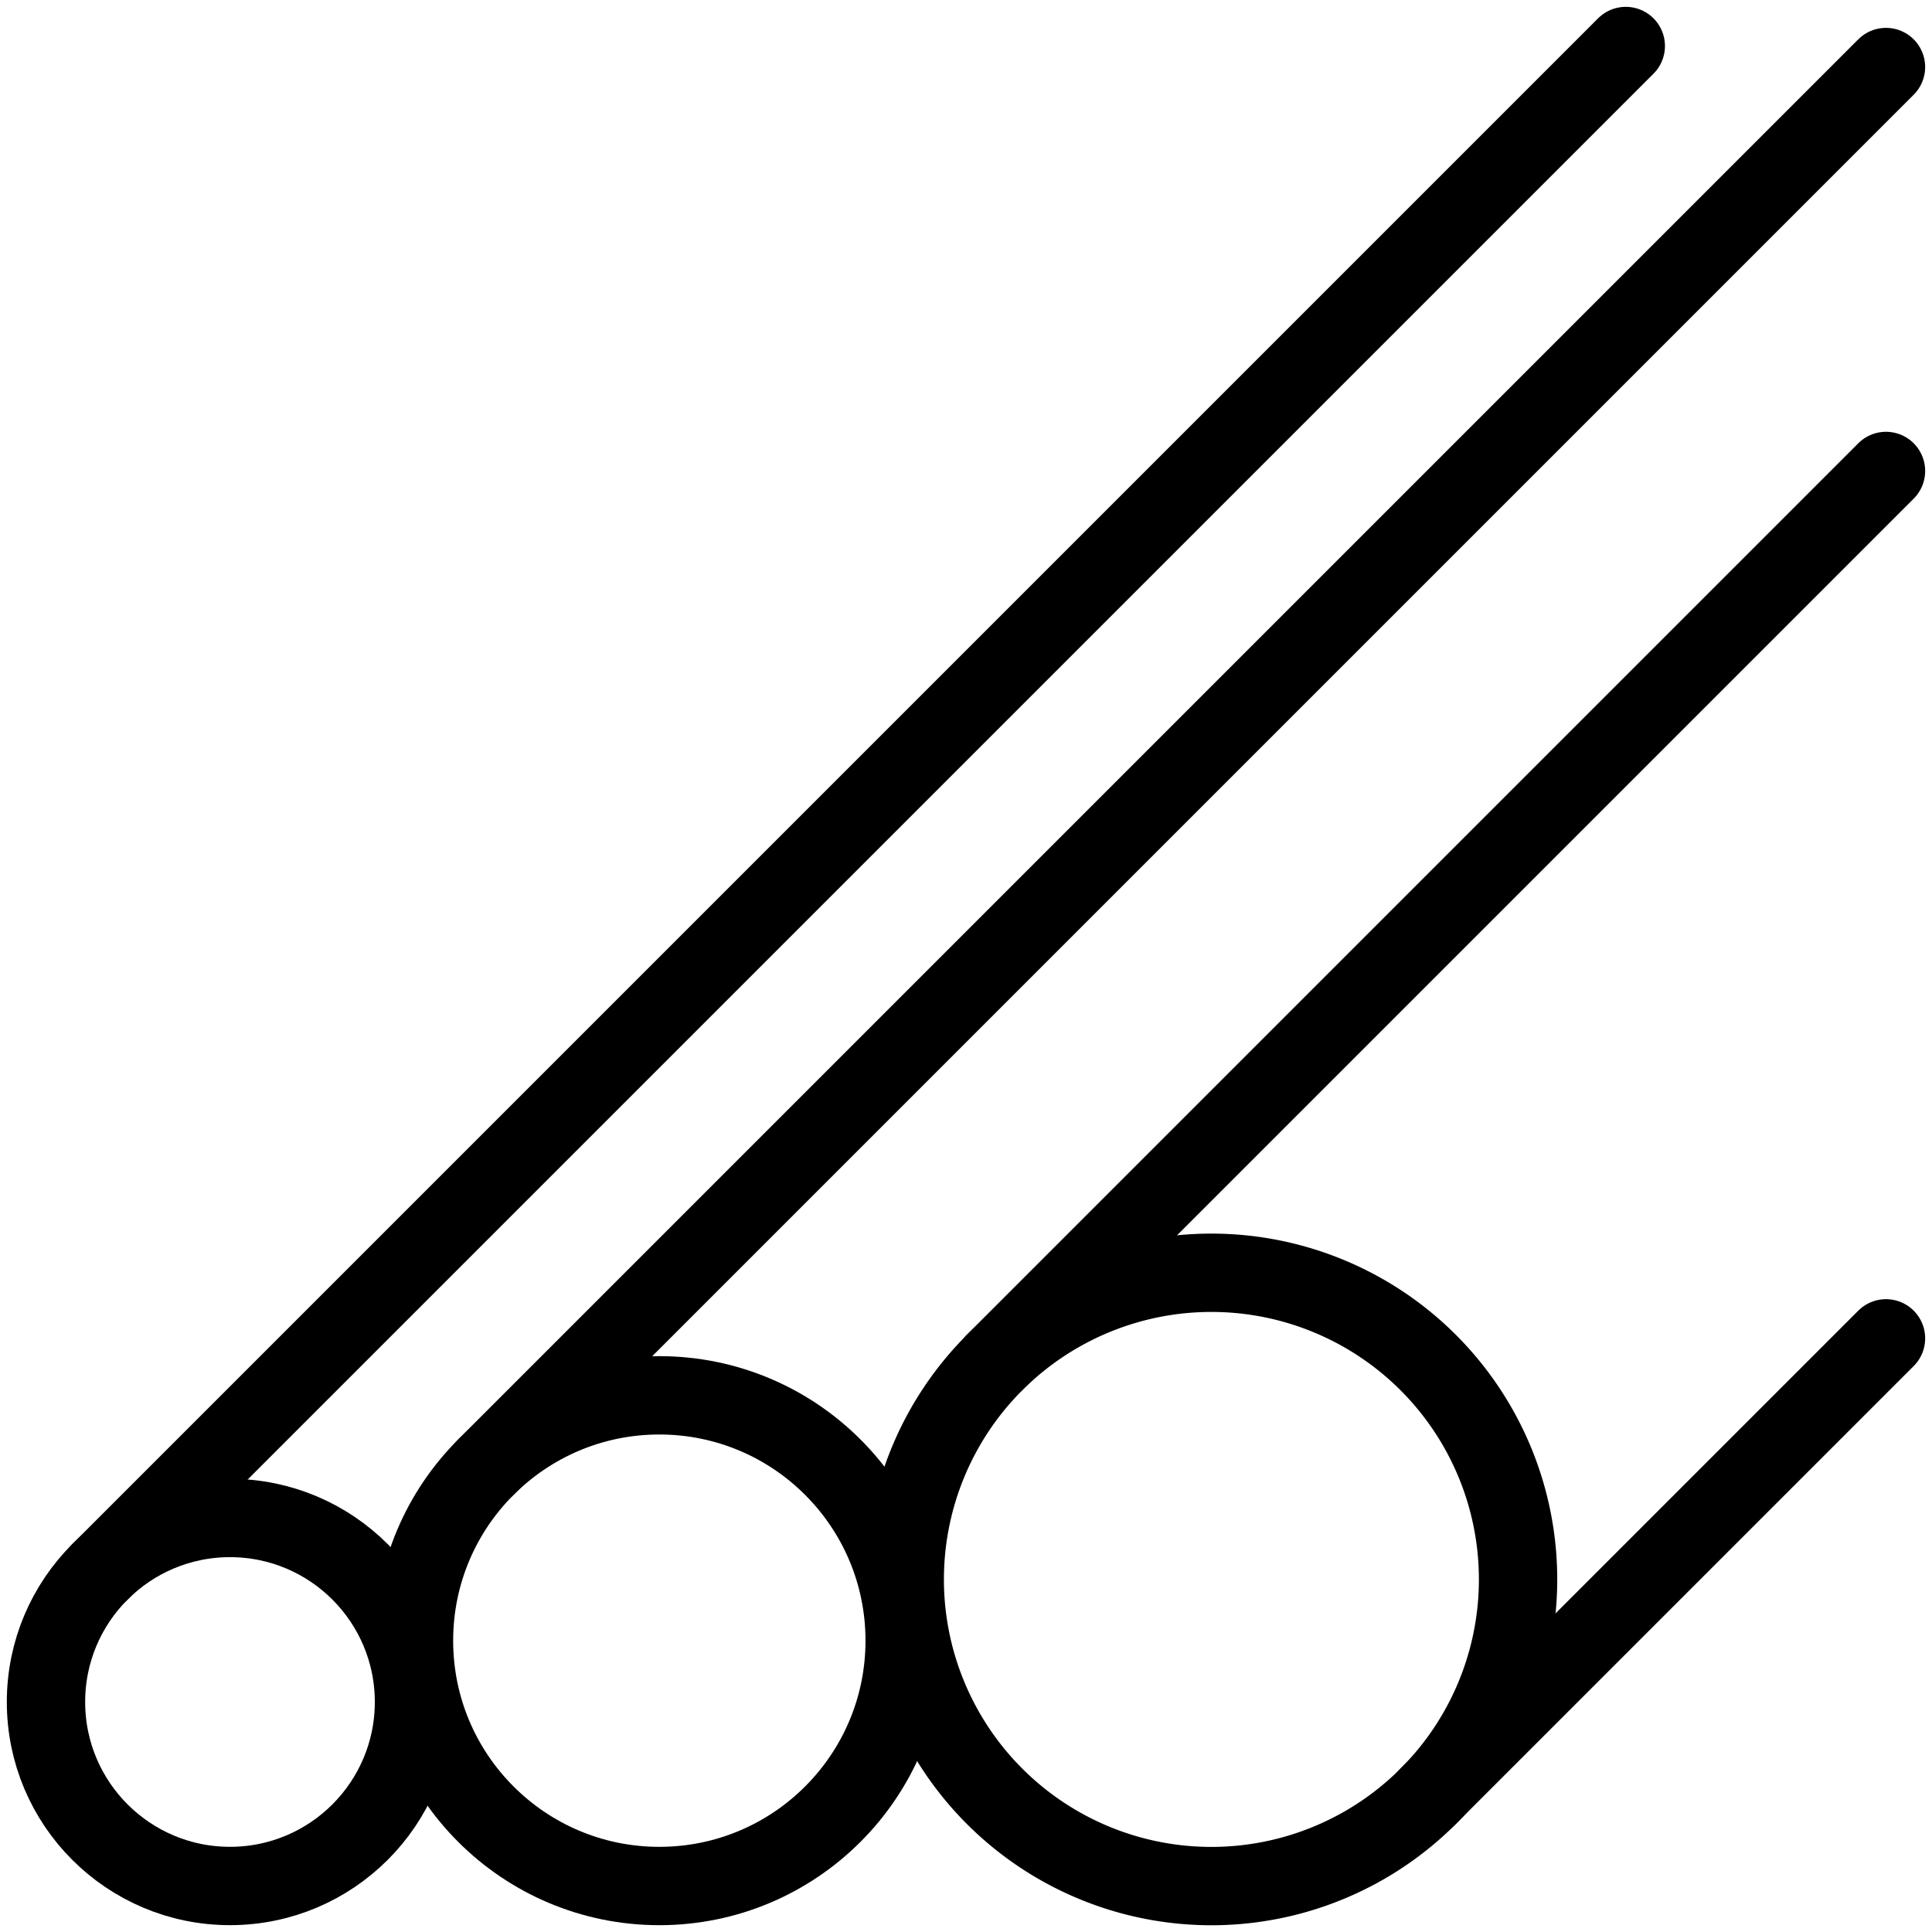 <svg xmlns="http://www.w3.org/2000/svg" xmlns:xlink="http://www.w3.org/1999/xlink" width="73.983" height="73.983" viewBox="0 0 73.983 73.983"><defs><clipPath id="a"><rect width="73.983" height="73.983" fill="none" stroke="#000" stroke-width="3"/></clipPath></defs><g clip-path="url(#a)"><circle cx="7.046" cy="7.046" r="7.046" transform="translate(1.761 58.129)" fill="none" stroke="#000" stroke-linecap="round" stroke-linejoin="round" stroke-width="3"/><circle cx="9.395" cy="9.395" r="9.395" transform="translate(15.853 53.432)" fill="none" stroke="#000" stroke-linecap="round" stroke-linejoin="round" stroke-width="3"/><path d="M152.8,206.8a11.743,11.743,0,1,0-16.608,0A11.743,11.743,0,0,0,152.8,206.8Z" transform="translate(-98.107 -138.015)" fill="none" stroke="#000" stroke-linecap="round" stroke-linejoin="round" stroke-width="3"/><line y1="58.432" x2="58.432" transform="translate(3.825 1.762)" fill="none" stroke="#000" stroke-linecap="round" stroke-linejoin="round" stroke-width="3"/><line y1="53.616" x2="53.616" transform="translate(18.605 2.567)" fill="none" stroke="#000" stroke-linecap="round" stroke-linejoin="round" stroke-width="3"/><line y1="34.139" x2="34.139" transform="translate(38.082 18.035)" fill="none" stroke="#000" stroke-linecap="round" stroke-linejoin="round" stroke-width="3"/><line y1="17.531" x2="17.531" transform="translate(54.69 51.25)" fill="none" stroke="#000" stroke-linecap="round" stroke-linejoin="round" stroke-width="3"/></g></svg>